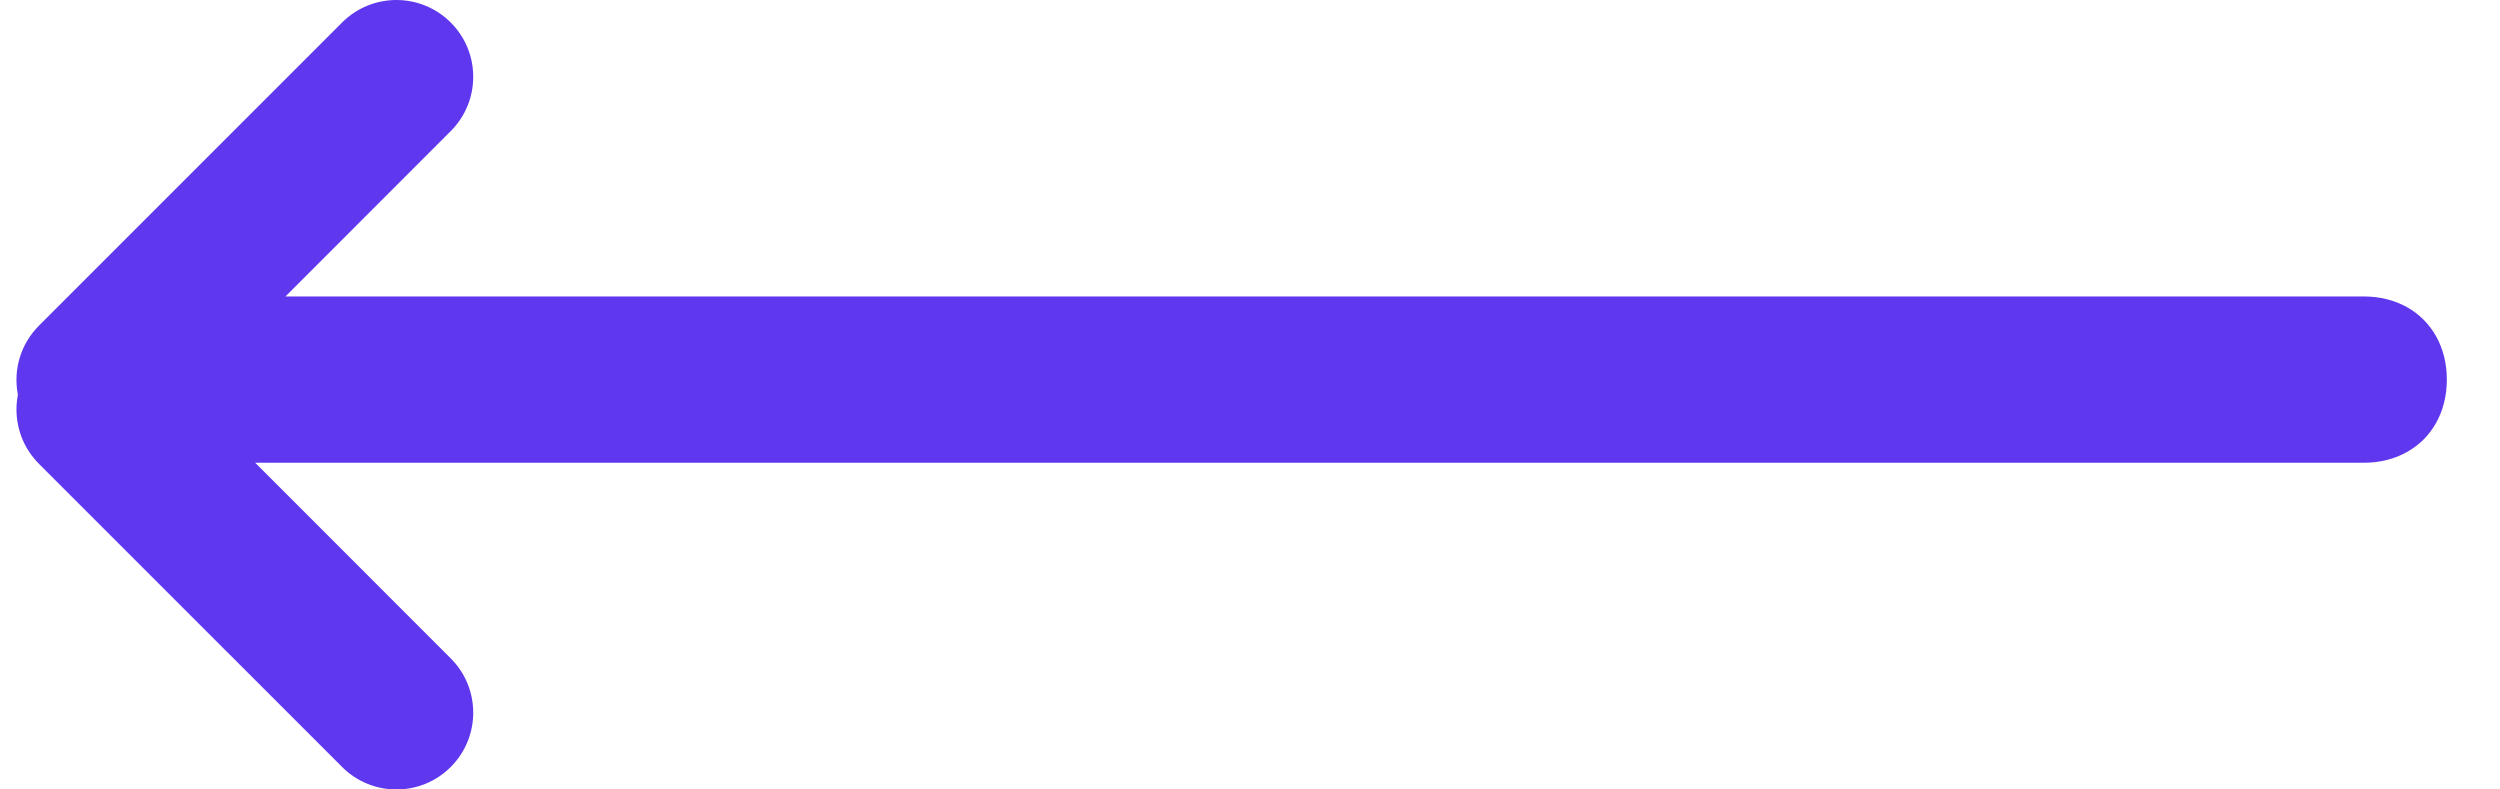 <?xml version="1.0" encoding="UTF-8"?>
<svg width="38px" height="12px" viewBox="0 0 38 12" version="1.1" xmlns="http://www.w3.org/2000/svg" xmlns:xlink="http://www.w3.org/1999/xlink">
    <!-- Generator: Sketch 52.6 (67491) - http://www.bohemiancoding.com/sketch -->
    <title>Right Arrow Icon</title>
    <desc>Created with Sketch.</desc>
    <g id="Diseños" stroke="none" stroke-width="1" fill="none" fill-rule="evenodd">
        <g id="Camp----A" transform="translate(-195, -1575)" fill="#5F37EF">
            <g id="Group-7" transform="translate(0, 766)">
                <g id="Group-3" transform="translate(129, 809)">
                    <g id="Right-Arrow-Icon-2" transform="translate(66.25, 0)">
                        <path d="M33.313,7.034 L1.264,7.034 C1.017,7.034 0.794,6.976 0.607,6.871 C0.419,6.767 0.268,6.615 0.163,6.428 C0.058,6.24 -4.53722022e-13,6.017 -4.53722022e-13,5.77 C-4.53722022e-13,5.522 0.058,5.3 0.163,5.112 C0.268,4.925 0.419,4.773 0.607,4.668 C0.794,4.564 1.017,4.506 1.264,4.506 L32.853,4.506 L30.341,1.993 C29.885,1.537 29.885,0.798 30.341,0.342 C30.797,-0.114 31.536,-0.114 31.992,0.342 L36.599,4.949 C36.885,5.235 36.992,5.631 36.92,6 C36.992,6.369 36.885,6.765 36.599,7.051 L31.992,11.658 C31.536,12.114 30.797,12.114 30.341,11.658 C29.885,11.202 29.885,10.463 30.341,10.007 L33.313,7.034 Z" id="Right-Arrow-Icon" transform="translate(18.471, 6) scale(-1, 1) translate(-18.471, -6) "></path>
                    </g>
                </g>
            </g>
        </g>
    </g>
</svg>